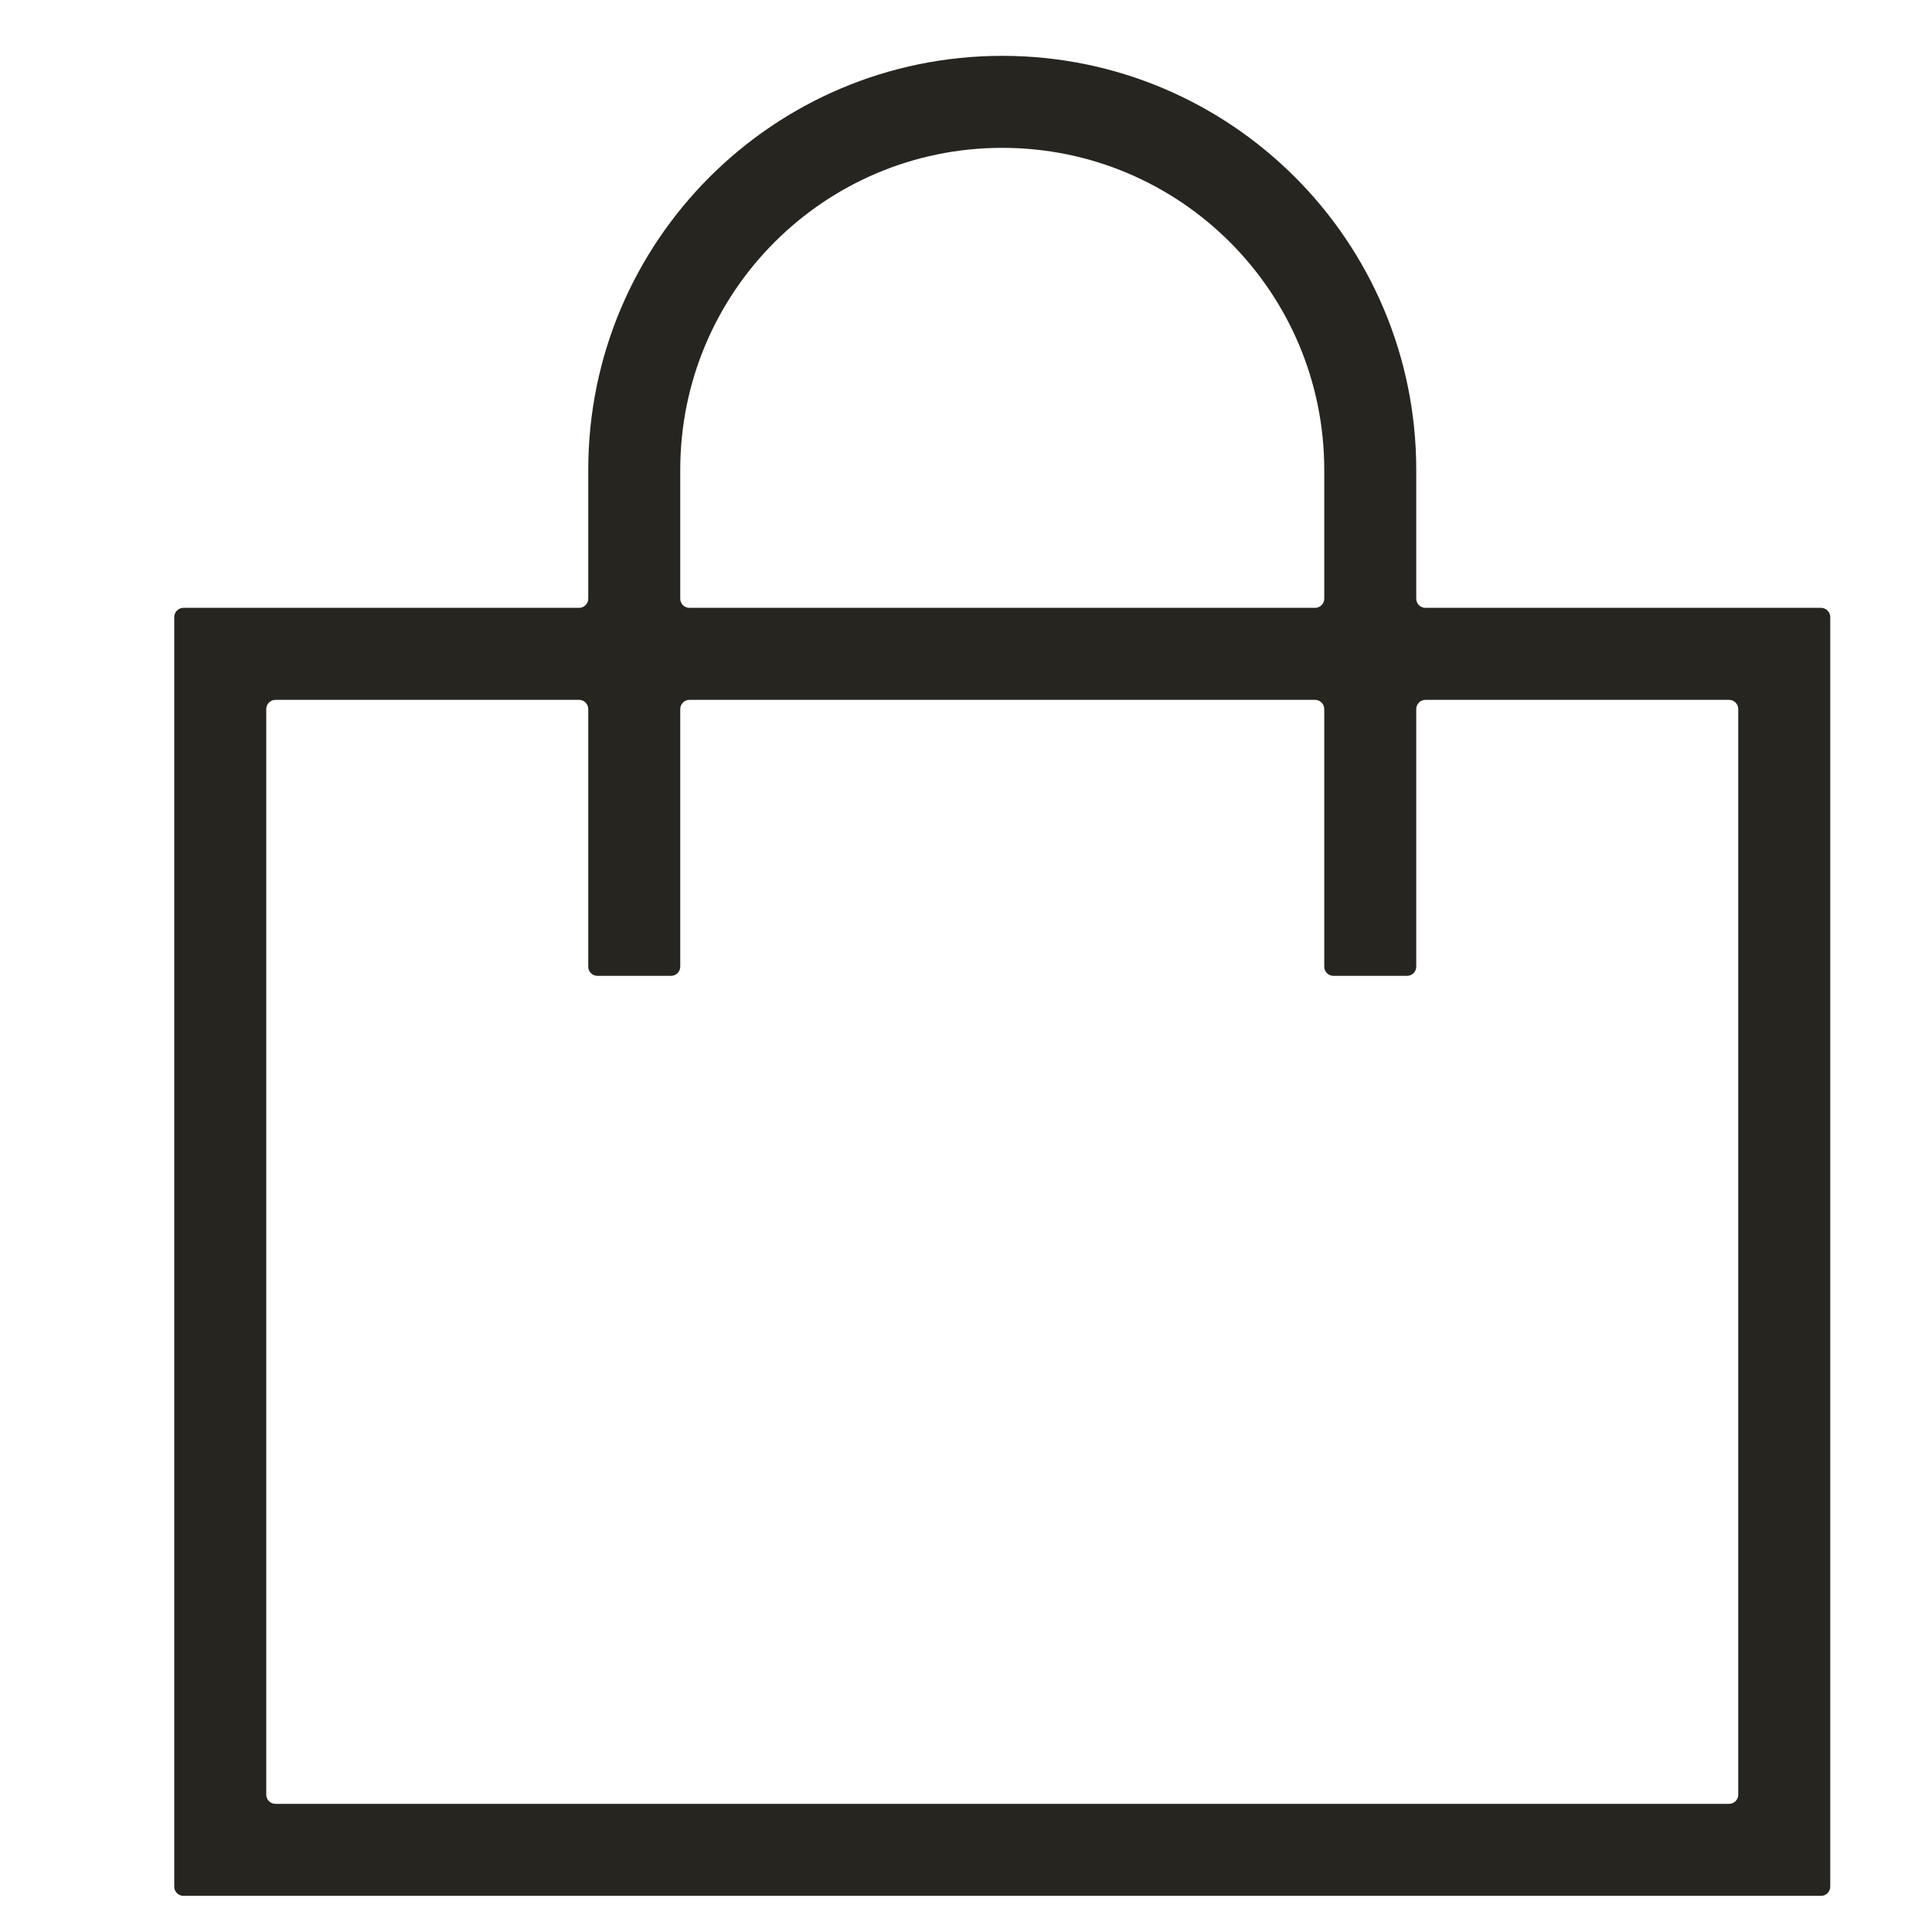 <svg width="21" height="21" viewBox="0 0 21 21" fill="none" xmlns="http://www.w3.org/2000/svg">
<g clip-path="url(#clip0_405_5759)">
<path fill-rule="evenodd" clip-rule="evenodd" d="M7.494 6.607C7.439 6.607 7.394 6.563 7.394 6.507V5.107C7.394 3.174 8.961 1.607 10.894 1.607C12.827 1.607 14.394 3.174 14.394 5.107V6.507C14.394 6.563 14.349 6.607 14.294 6.607H7.494ZM6.294 7.607C6.349 7.607 6.394 7.652 6.394 7.707V10.507C6.394 10.563 6.439 10.607 6.494 10.607H7.294C7.349 10.607 7.394 10.563 7.394 10.507V7.707C7.394 7.652 7.439 7.607 7.494 7.607H14.294C14.349 7.607 14.394 7.652 14.394 7.707V10.507C14.394 10.563 14.439 10.607 14.494 10.607H15.294C15.349 10.607 15.394 10.563 15.394 10.507V7.707C15.394 7.652 15.439 7.607 15.494 7.607H18.794C18.849 7.607 18.894 7.652 18.894 7.707V19.507C18.894 19.563 18.849 19.607 18.794 19.607H2.994C2.939 19.607 2.894 19.563 2.894 19.507V7.707C2.894 7.652 2.939 7.607 2.994 7.607H6.294ZM6.294 6.607C6.349 6.607 6.394 6.563 6.394 6.507V5.107C6.394 2.622 8.409 0.607 10.894 0.607C13.379 0.607 15.394 2.622 15.394 5.107V6.507C15.394 6.563 15.439 6.607 15.494 6.607H19.794C19.849 6.607 19.894 6.652 19.894 6.707V20.507C19.894 20.563 19.849 20.607 19.794 20.607H1.994C1.939 20.607 1.894 20.563 1.894 20.507V6.707C1.894 6.652 1.939 6.607 1.994 6.607H6.294Z" fill="#27251F"/>
</g>
<defs>
<clipPath id="clip0_405_5759">
<rect width="20" height="20" fill="white" transform="translate(0.894 0.607)"/>
</clipPath>
</defs>
</svg>
